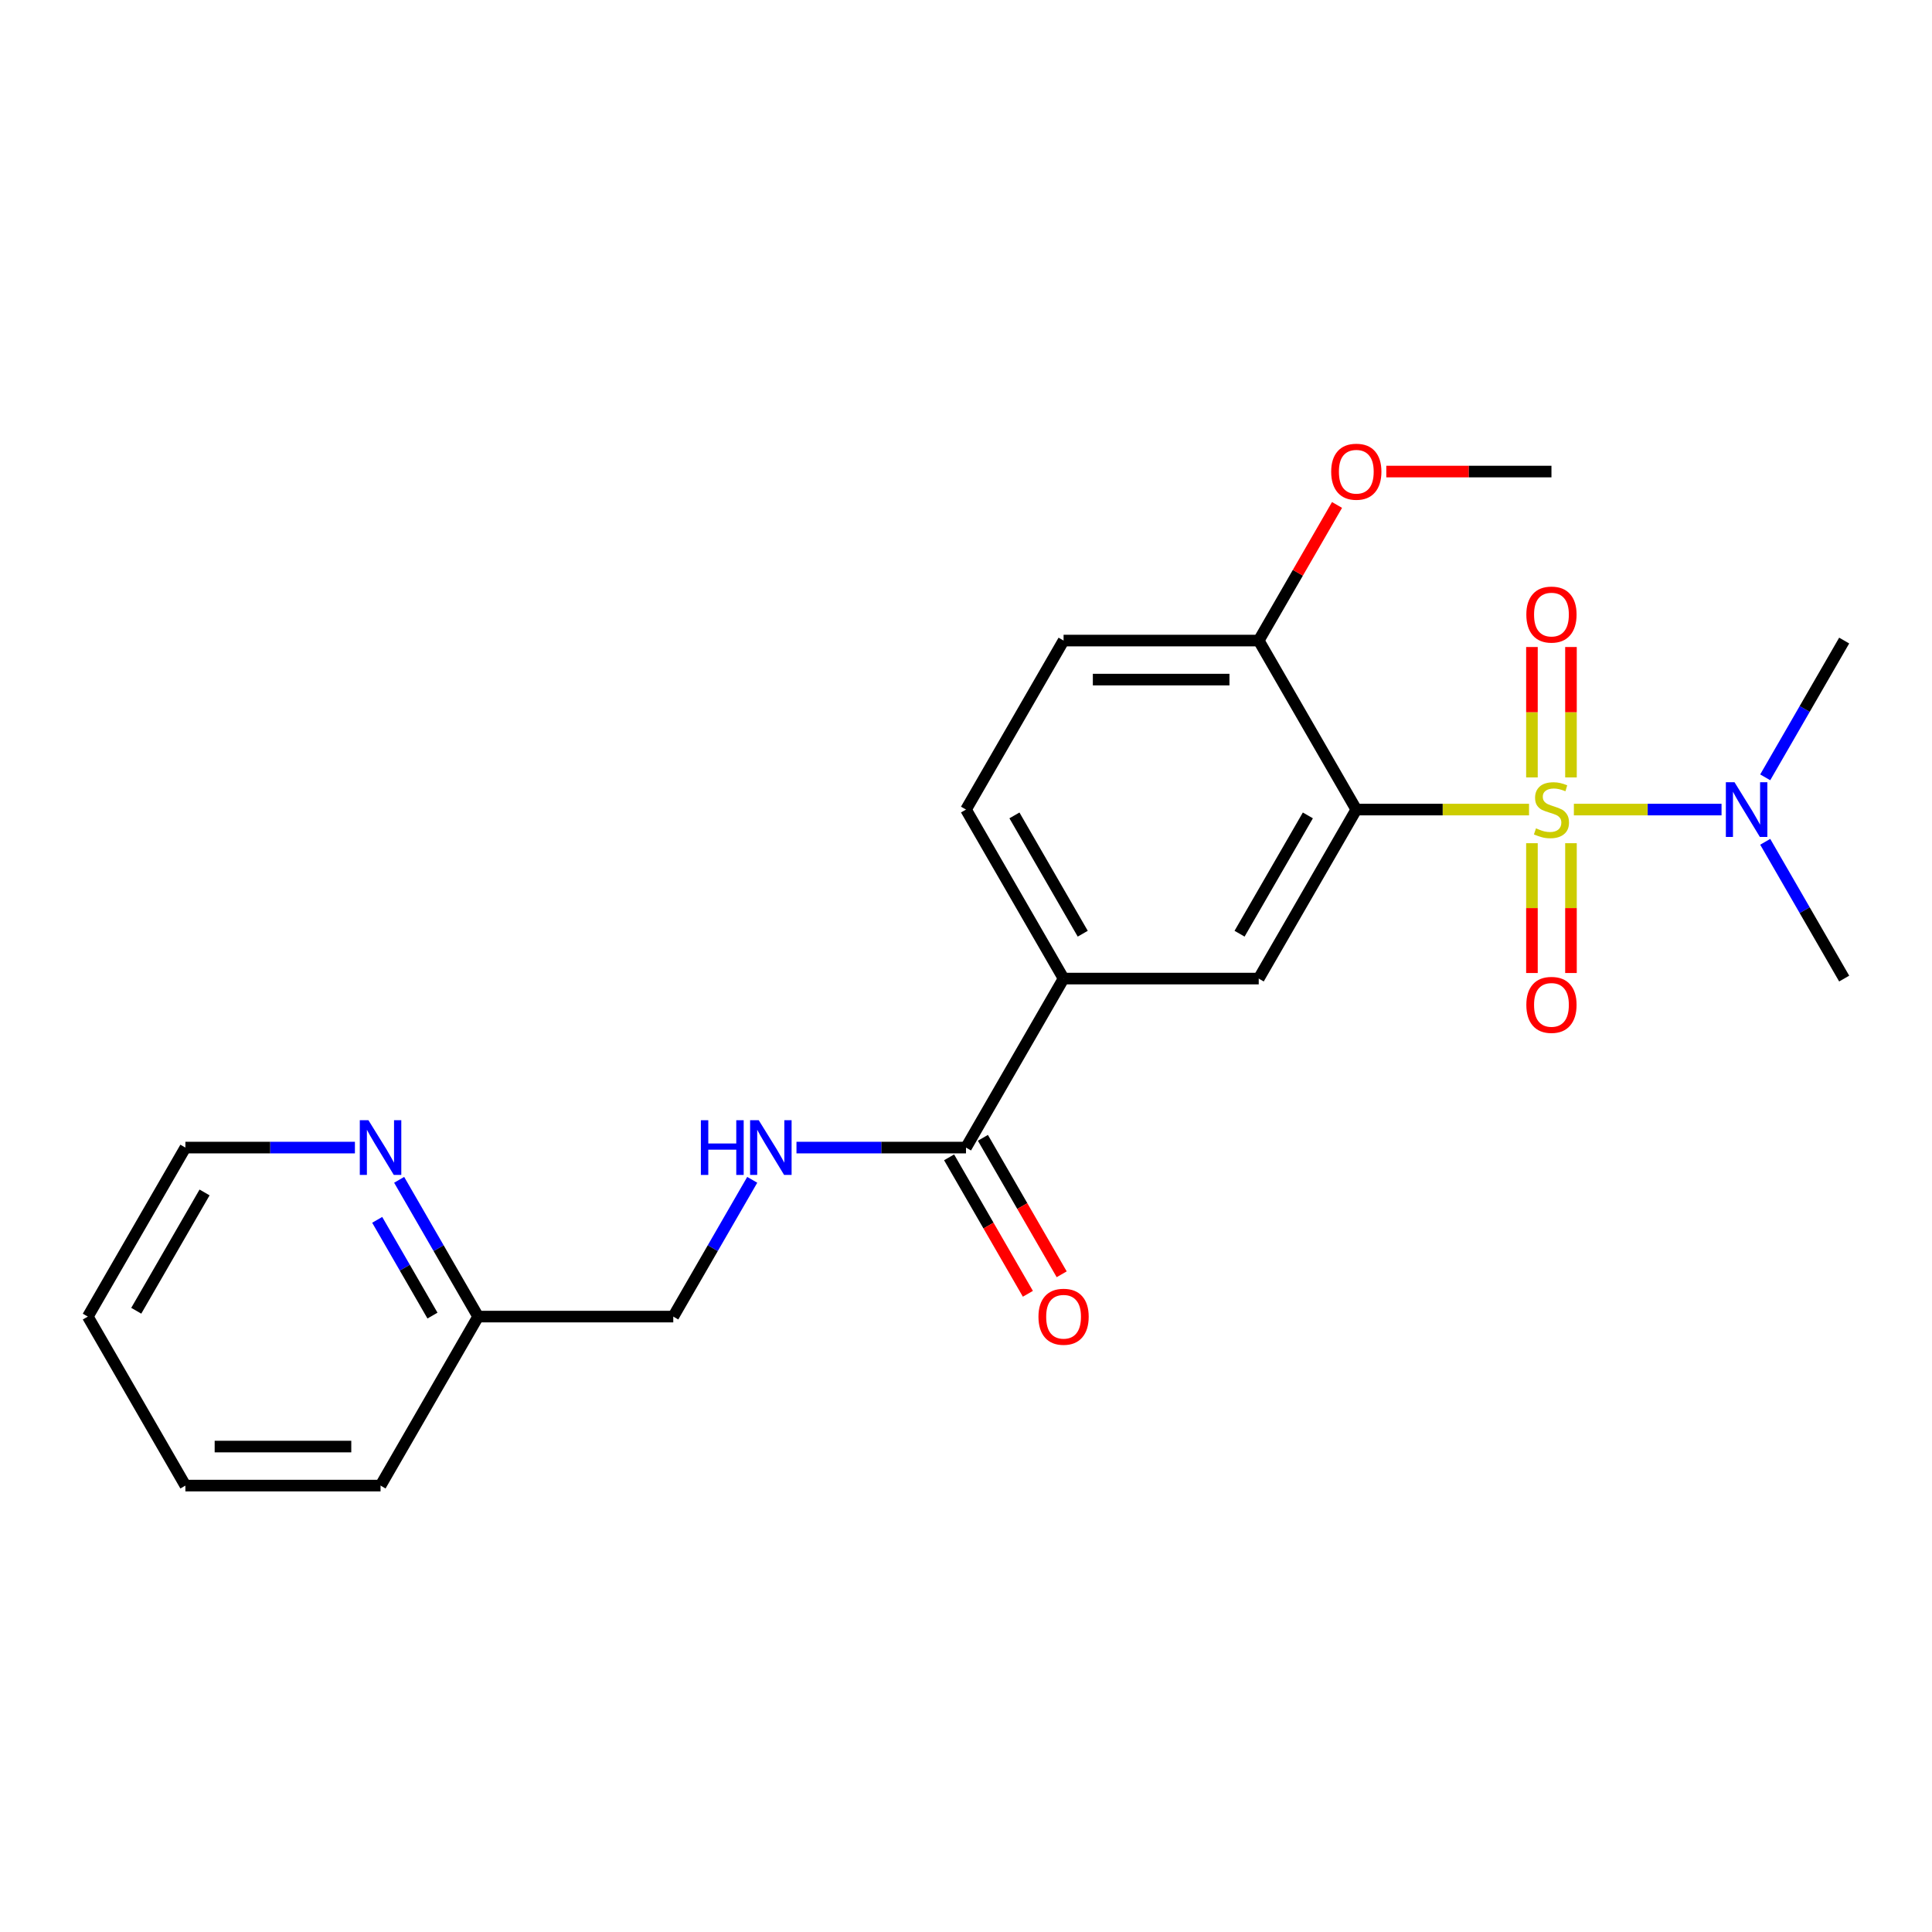 <?xml version='1.0' encoding='iso-8859-1'?>
<svg version='1.1' baseProfile='full'
              xmlns='http://www.w3.org/2000/svg'
                      xmlns:rdkit='http://www.rdkit.org/xml'
                      xmlns:xlink='http://www.w3.org/1999/xlink'
                  xml:space='preserve'
width='1000px' height='1000px' viewBox='0 0 1000 1000'>
<!-- END OF HEADER -->
<rect style='opacity:1.0;fill:#FFFFFF;stroke:none' width='1000' height='1000' x='0' y='0'> </rect>
<path class='bond-0' d='M 791.425,419.032 L 746.723,419.032' style='fill:none;fill-rule:evenodd;stroke:#CCCC00;stroke-width:6px;stroke-linecap:butt;stroke-linejoin:miter;stroke-opacity:1' />
<path class='bond-0' d='M 746.723,419.032 L 702.02,419.032' style='fill:none;fill-rule:evenodd;stroke:#000000;stroke-width:6px;stroke-linecap:butt;stroke-linejoin:miter;stroke-opacity:1' />
<path class='bond-3' d='M 814.636,419.032 L 852.85,419.032' style='fill:none;fill-rule:evenodd;stroke:#CCCC00;stroke-width:6px;stroke-linecap:butt;stroke-linejoin:miter;stroke-opacity:1' />
<path class='bond-3' d='M 852.85,419.032 L 891.065,419.032' style='fill:none;fill-rule:evenodd;stroke:#0000FF;stroke-width:6px;stroke-linecap:butt;stroke-linejoin:miter;stroke-opacity:1' />
<path class='bond-5' d='M 792.929,436.437 L 792.929,470.034' style='fill:none;fill-rule:evenodd;stroke:#CCCC00;stroke-width:6px;stroke-linecap:butt;stroke-linejoin:miter;stroke-opacity:1' />
<path class='bond-5' d='M 792.929,470.034 L 792.929,503.632' style='fill:none;fill-rule:evenodd;stroke:#FF0000;stroke-width:6px;stroke-linecap:butt;stroke-linejoin:miter;stroke-opacity:1' />
<path class='bond-5' d='M 813.131,436.437 L 813.131,470.034' style='fill:none;fill-rule:evenodd;stroke:#CCCC00;stroke-width:6px;stroke-linecap:butt;stroke-linejoin:miter;stroke-opacity:1' />
<path class='bond-5' d='M 813.131,470.034 L 813.131,503.632' style='fill:none;fill-rule:evenodd;stroke:#FF0000;stroke-width:6px;stroke-linecap:butt;stroke-linejoin:miter;stroke-opacity:1' />
<path class='bond-6' d='M 813.131,402.387 L 813.131,368.639' style='fill:none;fill-rule:evenodd;stroke:#CCCC00;stroke-width:6px;stroke-linecap:butt;stroke-linejoin:miter;stroke-opacity:1' />
<path class='bond-6' d='M 813.131,368.639 L 813.131,334.891' style='fill:none;fill-rule:evenodd;stroke:#FF0000;stroke-width:6px;stroke-linecap:butt;stroke-linejoin:miter;stroke-opacity:1' />
<path class='bond-6' d='M 792.929,402.387 L 792.929,368.639' style='fill:none;fill-rule:evenodd;stroke:#CCCC00;stroke-width:6px;stroke-linecap:butt;stroke-linejoin:miter;stroke-opacity:1' />
<path class='bond-6' d='M 792.929,368.639 L 792.929,334.891' style='fill:none;fill-rule:evenodd;stroke:#FF0000;stroke-width:6px;stroke-linecap:butt;stroke-linejoin:miter;stroke-opacity:1' />
<path class='bond-1' d='M 702.02,419.032 L 651.515,506.509' style='fill:none;fill-rule:evenodd;stroke:#000000;stroke-width:6px;stroke-linecap:butt;stroke-linejoin:miter;stroke-opacity:1' />
<path class='bond-1' d='M 676.949,422.052 L 641.595,483.286' style='fill:none;fill-rule:evenodd;stroke:#000000;stroke-width:6px;stroke-linecap:butt;stroke-linejoin:miter;stroke-opacity:1' />
<path class='bond-7' d='M 702.02,419.032 L 651.515,331.554' style='fill:none;fill-rule:evenodd;stroke:#000000;stroke-width:6px;stroke-linecap:butt;stroke-linejoin:miter;stroke-opacity:1' />
<path class='bond-4' d='M 651.515,506.509 L 550.505,506.509' style='fill:none;fill-rule:evenodd;stroke:#000000;stroke-width:6px;stroke-linecap:butt;stroke-linejoin:miter;stroke-opacity:1' />
<path class='bond-2' d='M 500,593.986 L 550.505,506.509' style='fill:none;fill-rule:evenodd;stroke:#000000;stroke-width:6px;stroke-linecap:butt;stroke-linejoin:miter;stroke-opacity:1' />
<path class='bond-8' d='M 500,593.986 L 456.128,593.986' style='fill:none;fill-rule:evenodd;stroke:#000000;stroke-width:6px;stroke-linecap:butt;stroke-linejoin:miter;stroke-opacity:1' />
<path class='bond-8' d='M 456.128,593.986 L 412.255,593.986' style='fill:none;fill-rule:evenodd;stroke:#0000FF;stroke-width:6px;stroke-linecap:butt;stroke-linejoin:miter;stroke-opacity:1' />
<path class='bond-10' d='M 491.252,599.037 L 511.642,634.353' style='fill:none;fill-rule:evenodd;stroke:#000000;stroke-width:6px;stroke-linecap:butt;stroke-linejoin:miter;stroke-opacity:1' />
<path class='bond-10' d='M 511.642,634.353 L 532.032,669.669' style='fill:none;fill-rule:evenodd;stroke:#FF0000;stroke-width:6px;stroke-linecap:butt;stroke-linejoin:miter;stroke-opacity:1' />
<path class='bond-10' d='M 508.748,588.936 L 529.137,624.252' style='fill:none;fill-rule:evenodd;stroke:#000000;stroke-width:6px;stroke-linecap:butt;stroke-linejoin:miter;stroke-opacity:1' />
<path class='bond-10' d='M 529.137,624.252 L 549.527,659.568' style='fill:none;fill-rule:evenodd;stroke:#FF0000;stroke-width:6px;stroke-linecap:butt;stroke-linejoin:miter;stroke-opacity:1' />
<path class='bond-16' d='M 913.674,435.717 L 934.11,471.113' style='fill:none;fill-rule:evenodd;stroke:#0000FF;stroke-width:6px;stroke-linecap:butt;stroke-linejoin:miter;stroke-opacity:1' />
<path class='bond-16' d='M 934.11,471.113 L 954.545,506.509' style='fill:none;fill-rule:evenodd;stroke:#000000;stroke-width:6px;stroke-linecap:butt;stroke-linejoin:miter;stroke-opacity:1' />
<path class='bond-17' d='M 913.674,402.347 L 934.11,366.95' style='fill:none;fill-rule:evenodd;stroke:#0000FF;stroke-width:6px;stroke-linecap:butt;stroke-linejoin:miter;stroke-opacity:1' />
<path class='bond-17' d='M 934.11,366.95 L 954.545,331.554' style='fill:none;fill-rule:evenodd;stroke:#000000;stroke-width:6px;stroke-linecap:butt;stroke-linejoin:miter;stroke-opacity:1' />
<path class='bond-23' d='M 550.505,506.509 L 500,419.032' style='fill:none;fill-rule:evenodd;stroke:#000000;stroke-width:6px;stroke-linecap:butt;stroke-linejoin:miter;stroke-opacity:1' />
<path class='bond-23' d='M 560.425,483.286 L 525.071,422.052' style='fill:none;fill-rule:evenodd;stroke:#000000;stroke-width:6px;stroke-linecap:butt;stroke-linejoin:miter;stroke-opacity:1' />
<path class='bond-12' d='M 651.515,331.554 L 550.505,331.554' style='fill:none;fill-rule:evenodd;stroke:#000000;stroke-width:6px;stroke-linecap:butt;stroke-linejoin:miter;stroke-opacity:1' />
<path class='bond-12' d='M 636.364,351.756 L 565.657,351.756' style='fill:none;fill-rule:evenodd;stroke:#000000;stroke-width:6px;stroke-linecap:butt;stroke-linejoin:miter;stroke-opacity:1' />
<path class='bond-15' d='M 651.515,331.554 L 671.778,296.458' style='fill:none;fill-rule:evenodd;stroke:#000000;stroke-width:6px;stroke-linecap:butt;stroke-linejoin:miter;stroke-opacity:1' />
<path class='bond-15' d='M 671.778,296.458 L 692.041,261.362' style='fill:none;fill-rule:evenodd;stroke:#FF0000;stroke-width:6px;stroke-linecap:butt;stroke-linejoin:miter;stroke-opacity:1' />
<path class='bond-13' d='M 389.357,610.672 L 368.921,646.068' style='fill:none;fill-rule:evenodd;stroke:#0000FF;stroke-width:6px;stroke-linecap:butt;stroke-linejoin:miter;stroke-opacity:1' />
<path class='bond-13' d='M 368.921,646.068 L 348.485,681.464' style='fill:none;fill-rule:evenodd;stroke:#000000;stroke-width:6px;stroke-linecap:butt;stroke-linejoin:miter;stroke-opacity:1' />
<path class='bond-9' d='M 206.603,610.672 L 227.039,646.068' style='fill:none;fill-rule:evenodd;stroke:#0000FF;stroke-width:6px;stroke-linecap:butt;stroke-linejoin:miter;stroke-opacity:1' />
<path class='bond-9' d='M 227.039,646.068 L 247.475,681.464' style='fill:none;fill-rule:evenodd;stroke:#000000;stroke-width:6px;stroke-linecap:butt;stroke-linejoin:miter;stroke-opacity:1' />
<path class='bond-9' d='M 195.238,631.391 L 209.543,656.169' style='fill:none;fill-rule:evenodd;stroke:#0000FF;stroke-width:6px;stroke-linecap:butt;stroke-linejoin:miter;stroke-opacity:1' />
<path class='bond-9' d='M 209.543,656.169 L 223.849,680.946' style='fill:none;fill-rule:evenodd;stroke:#000000;stroke-width:6px;stroke-linecap:butt;stroke-linejoin:miter;stroke-opacity:1' />
<path class='bond-18' d='M 183.704,593.986 L 139.832,593.986' style='fill:none;fill-rule:evenodd;stroke:#0000FF;stroke-width:6px;stroke-linecap:butt;stroke-linejoin:miter;stroke-opacity:1' />
<path class='bond-18' d='M 139.832,593.986 L 95.96,593.986' style='fill:none;fill-rule:evenodd;stroke:#000000;stroke-width:6px;stroke-linecap:butt;stroke-linejoin:miter;stroke-opacity:1' />
<path class='bond-11' d='M 500,419.032 L 550.505,331.554' style='fill:none;fill-rule:evenodd;stroke:#000000;stroke-width:6px;stroke-linecap:butt;stroke-linejoin:miter;stroke-opacity:1' />
<path class='bond-14' d='M 348.485,681.464 L 247.475,681.464' style='fill:none;fill-rule:evenodd;stroke:#000000;stroke-width:6px;stroke-linecap:butt;stroke-linejoin:miter;stroke-opacity:1' />
<path class='bond-19' d='M 247.475,681.464 L 196.97,768.941' style='fill:none;fill-rule:evenodd;stroke:#000000;stroke-width:6px;stroke-linecap:butt;stroke-linejoin:miter;stroke-opacity:1' />
<path class='bond-20' d='M 717.545,244.077 L 760.288,244.077' style='fill:none;fill-rule:evenodd;stroke:#FF0000;stroke-width:6px;stroke-linecap:butt;stroke-linejoin:miter;stroke-opacity:1' />
<path class='bond-20' d='M 760.288,244.077 L 803.03,244.077' style='fill:none;fill-rule:evenodd;stroke:#000000;stroke-width:6px;stroke-linecap:butt;stroke-linejoin:miter;stroke-opacity:1' />
<path class='bond-24' d='M 95.96,593.986 L 45.455,681.464' style='fill:none;fill-rule:evenodd;stroke:#000000;stroke-width:6px;stroke-linecap:butt;stroke-linejoin:miter;stroke-opacity:1' />
<path class='bond-24' d='M 105.879,617.209 L 70.526,678.443' style='fill:none;fill-rule:evenodd;stroke:#000000;stroke-width:6px;stroke-linecap:butt;stroke-linejoin:miter;stroke-opacity:1' />
<path class='bond-22' d='M 196.97,768.941 L 95.96,768.941' style='fill:none;fill-rule:evenodd;stroke:#000000;stroke-width:6px;stroke-linecap:butt;stroke-linejoin:miter;stroke-opacity:1' />
<path class='bond-22' d='M 181.818,748.739 L 111.111,748.739' style='fill:none;fill-rule:evenodd;stroke:#000000;stroke-width:6px;stroke-linecap:butt;stroke-linejoin:miter;stroke-opacity:1' />
<path class='bond-21' d='M 45.455,681.464 L 95.96,768.941' style='fill:none;fill-rule:evenodd;stroke:#000000;stroke-width:6px;stroke-linecap:butt;stroke-linejoin:miter;stroke-opacity:1' />
<path  class='atom-0' d='M 795.03 428.752
Q 795.35 428.872, 796.67 429.432
Q 797.99 429.992, 799.43 430.352
Q 800.91 430.672, 802.35 430.672
Q 805.03 430.672, 806.59 429.392
Q 808.15 428.072, 808.15 425.792
Q 808.15 424.232, 807.35 423.272
Q 806.59 422.312, 805.39 421.792
Q 804.19 421.272, 802.19 420.672
Q 799.67 419.912, 798.15 419.192
Q 796.67 418.472, 795.59 416.952
Q 794.55 415.432, 794.55 412.872
Q 794.55 409.312, 796.95 407.112
Q 799.39 404.912, 804.19 404.912
Q 807.47 404.912, 811.19 406.472
L 810.27 409.552
Q 806.87 408.152, 804.31 408.152
Q 801.55 408.152, 800.03 409.312
Q 798.51 410.432, 798.55 412.392
Q 798.55 413.912, 799.31 414.832
Q 800.11 415.752, 801.23 416.272
Q 802.39 416.792, 804.31 417.392
Q 806.87 418.192, 808.39 418.992
Q 809.91 419.792, 810.99 421.432
Q 812.11 423.032, 812.11 425.792
Q 812.11 429.712, 809.47 431.832
Q 806.87 433.912, 802.51 433.912
Q 799.99 433.912, 798.07 433.352
Q 796.19 432.832, 793.95 431.912
L 795.03 428.752
' fill='#CCCC00'/>
<path  class='atom-4' d='M 897.78 404.872
L 907.06 419.872
Q 907.98 421.352, 909.46 424.032
Q 910.94 426.712, 911.02 426.872
L 911.02 404.872
L 914.78 404.872
L 914.78 433.192
L 910.9 433.192
L 900.94 416.792
Q 899.78 414.872, 898.54 412.672
Q 897.34 410.472, 896.98 409.792
L 896.98 433.192
L 893.3 433.192
L 893.3 404.872
L 897.78 404.872
' fill='#0000FF'/>
<path  class='atom-6' d='M 790.03 520.122
Q 790.03 513.322, 793.39 509.522
Q 796.75 505.722, 803.03 505.722
Q 809.31 505.722, 812.67 509.522
Q 816.03 513.322, 816.03 520.122
Q 816.03 527.002, 812.63 530.922
Q 809.23 534.802, 803.03 534.802
Q 796.79 534.802, 793.39 530.922
Q 790.03 527.042, 790.03 520.122
M 803.03 531.602
Q 807.35 531.602, 809.67 528.722
Q 812.03 525.802, 812.03 520.122
Q 812.03 514.562, 809.67 511.762
Q 807.35 508.922, 803.03 508.922
Q 798.71 508.922, 796.35 511.722
Q 794.03 514.522, 794.03 520.122
Q 794.03 525.842, 796.35 528.722
Q 798.71 531.602, 803.03 531.602
' fill='#FF0000'/>
<path  class='atom-7' d='M 790.03 318.102
Q 790.03 311.302, 793.39 307.502
Q 796.75 303.702, 803.03 303.702
Q 809.31 303.702, 812.67 307.502
Q 816.03 311.302, 816.03 318.102
Q 816.03 324.982, 812.63 328.902
Q 809.23 332.782, 803.03 332.782
Q 796.79 332.782, 793.39 328.902
Q 790.03 325.022, 790.03 318.102
M 803.03 329.582
Q 807.35 329.582, 809.67 326.702
Q 812.03 323.782, 812.03 318.102
Q 812.03 312.542, 809.67 309.742
Q 807.35 306.902, 803.03 306.902
Q 798.71 306.902, 796.35 309.702
Q 794.03 312.502, 794.03 318.102
Q 794.03 323.822, 796.35 326.702
Q 798.71 329.582, 803.03 329.582
' fill='#FF0000'/>
<path  class='atom-9' d='M 362.77 579.826
L 366.61 579.826
L 366.61 591.866
L 381.09 591.866
L 381.09 579.826
L 384.93 579.826
L 384.93 608.146
L 381.09 608.146
L 381.09 595.066
L 366.61 595.066
L 366.61 608.146
L 362.77 608.146
L 362.77 579.826
' fill='#0000FF'/>
<path  class='atom-9' d='M 392.73 579.826
L 402.01 594.826
Q 402.93 596.306, 404.41 598.986
Q 405.89 601.666, 405.97 601.826
L 405.97 579.826
L 409.73 579.826
L 409.73 608.146
L 405.85 608.146
L 395.89 591.746
Q 394.73 589.826, 393.49 587.626
Q 392.29 585.426, 391.93 584.746
L 391.93 608.146
L 388.25 608.146
L 388.25 579.826
L 392.73 579.826
' fill='#0000FF'/>
<path  class='atom-10' d='M 190.71 579.826
L 199.99 594.826
Q 200.91 596.306, 202.39 598.986
Q 203.87 601.666, 203.95 601.826
L 203.95 579.826
L 207.71 579.826
L 207.71 608.146
L 203.83 608.146
L 193.87 591.746
Q 192.71 589.826, 191.47 587.626
Q 190.27 585.426, 189.91 584.746
L 189.91 608.146
L 186.23 608.146
L 186.23 579.826
L 190.71 579.826
' fill='#0000FF'/>
<path  class='atom-11' d='M 537.505 681.544
Q 537.505 674.744, 540.865 670.944
Q 544.225 667.144, 550.505 667.144
Q 556.785 667.144, 560.145 670.944
Q 563.505 674.744, 563.505 681.544
Q 563.505 688.424, 560.105 692.344
Q 556.705 696.224, 550.505 696.224
Q 544.265 696.224, 540.865 692.344
Q 537.505 688.464, 537.505 681.544
M 550.505 693.024
Q 554.825 693.024, 557.145 690.144
Q 559.505 687.224, 559.505 681.544
Q 559.505 675.984, 557.145 673.184
Q 554.825 670.344, 550.505 670.344
Q 546.185 670.344, 543.825 673.144
Q 541.505 675.944, 541.505 681.544
Q 541.505 687.264, 543.825 690.144
Q 546.185 693.024, 550.505 693.024
' fill='#FF0000'/>
<path  class='atom-16' d='M 689.02 244.157
Q 689.02 237.357, 692.38 233.557
Q 695.74 229.757, 702.02 229.757
Q 708.3 229.757, 711.66 233.557
Q 715.02 237.357, 715.02 244.157
Q 715.02 251.037, 711.62 254.957
Q 708.22 258.837, 702.02 258.837
Q 695.78 258.837, 692.38 254.957
Q 689.02 251.077, 689.02 244.157
M 702.02 255.637
Q 706.34 255.637, 708.66 252.757
Q 711.02 249.837, 711.02 244.157
Q 711.02 238.597, 708.66 235.797
Q 706.34 232.957, 702.02 232.957
Q 697.7 232.957, 695.34 235.757
Q 693.02 238.557, 693.02 244.157
Q 693.02 249.877, 695.34 252.757
Q 697.7 255.637, 702.02 255.637
' fill='#FF0000'/>
</svg>
